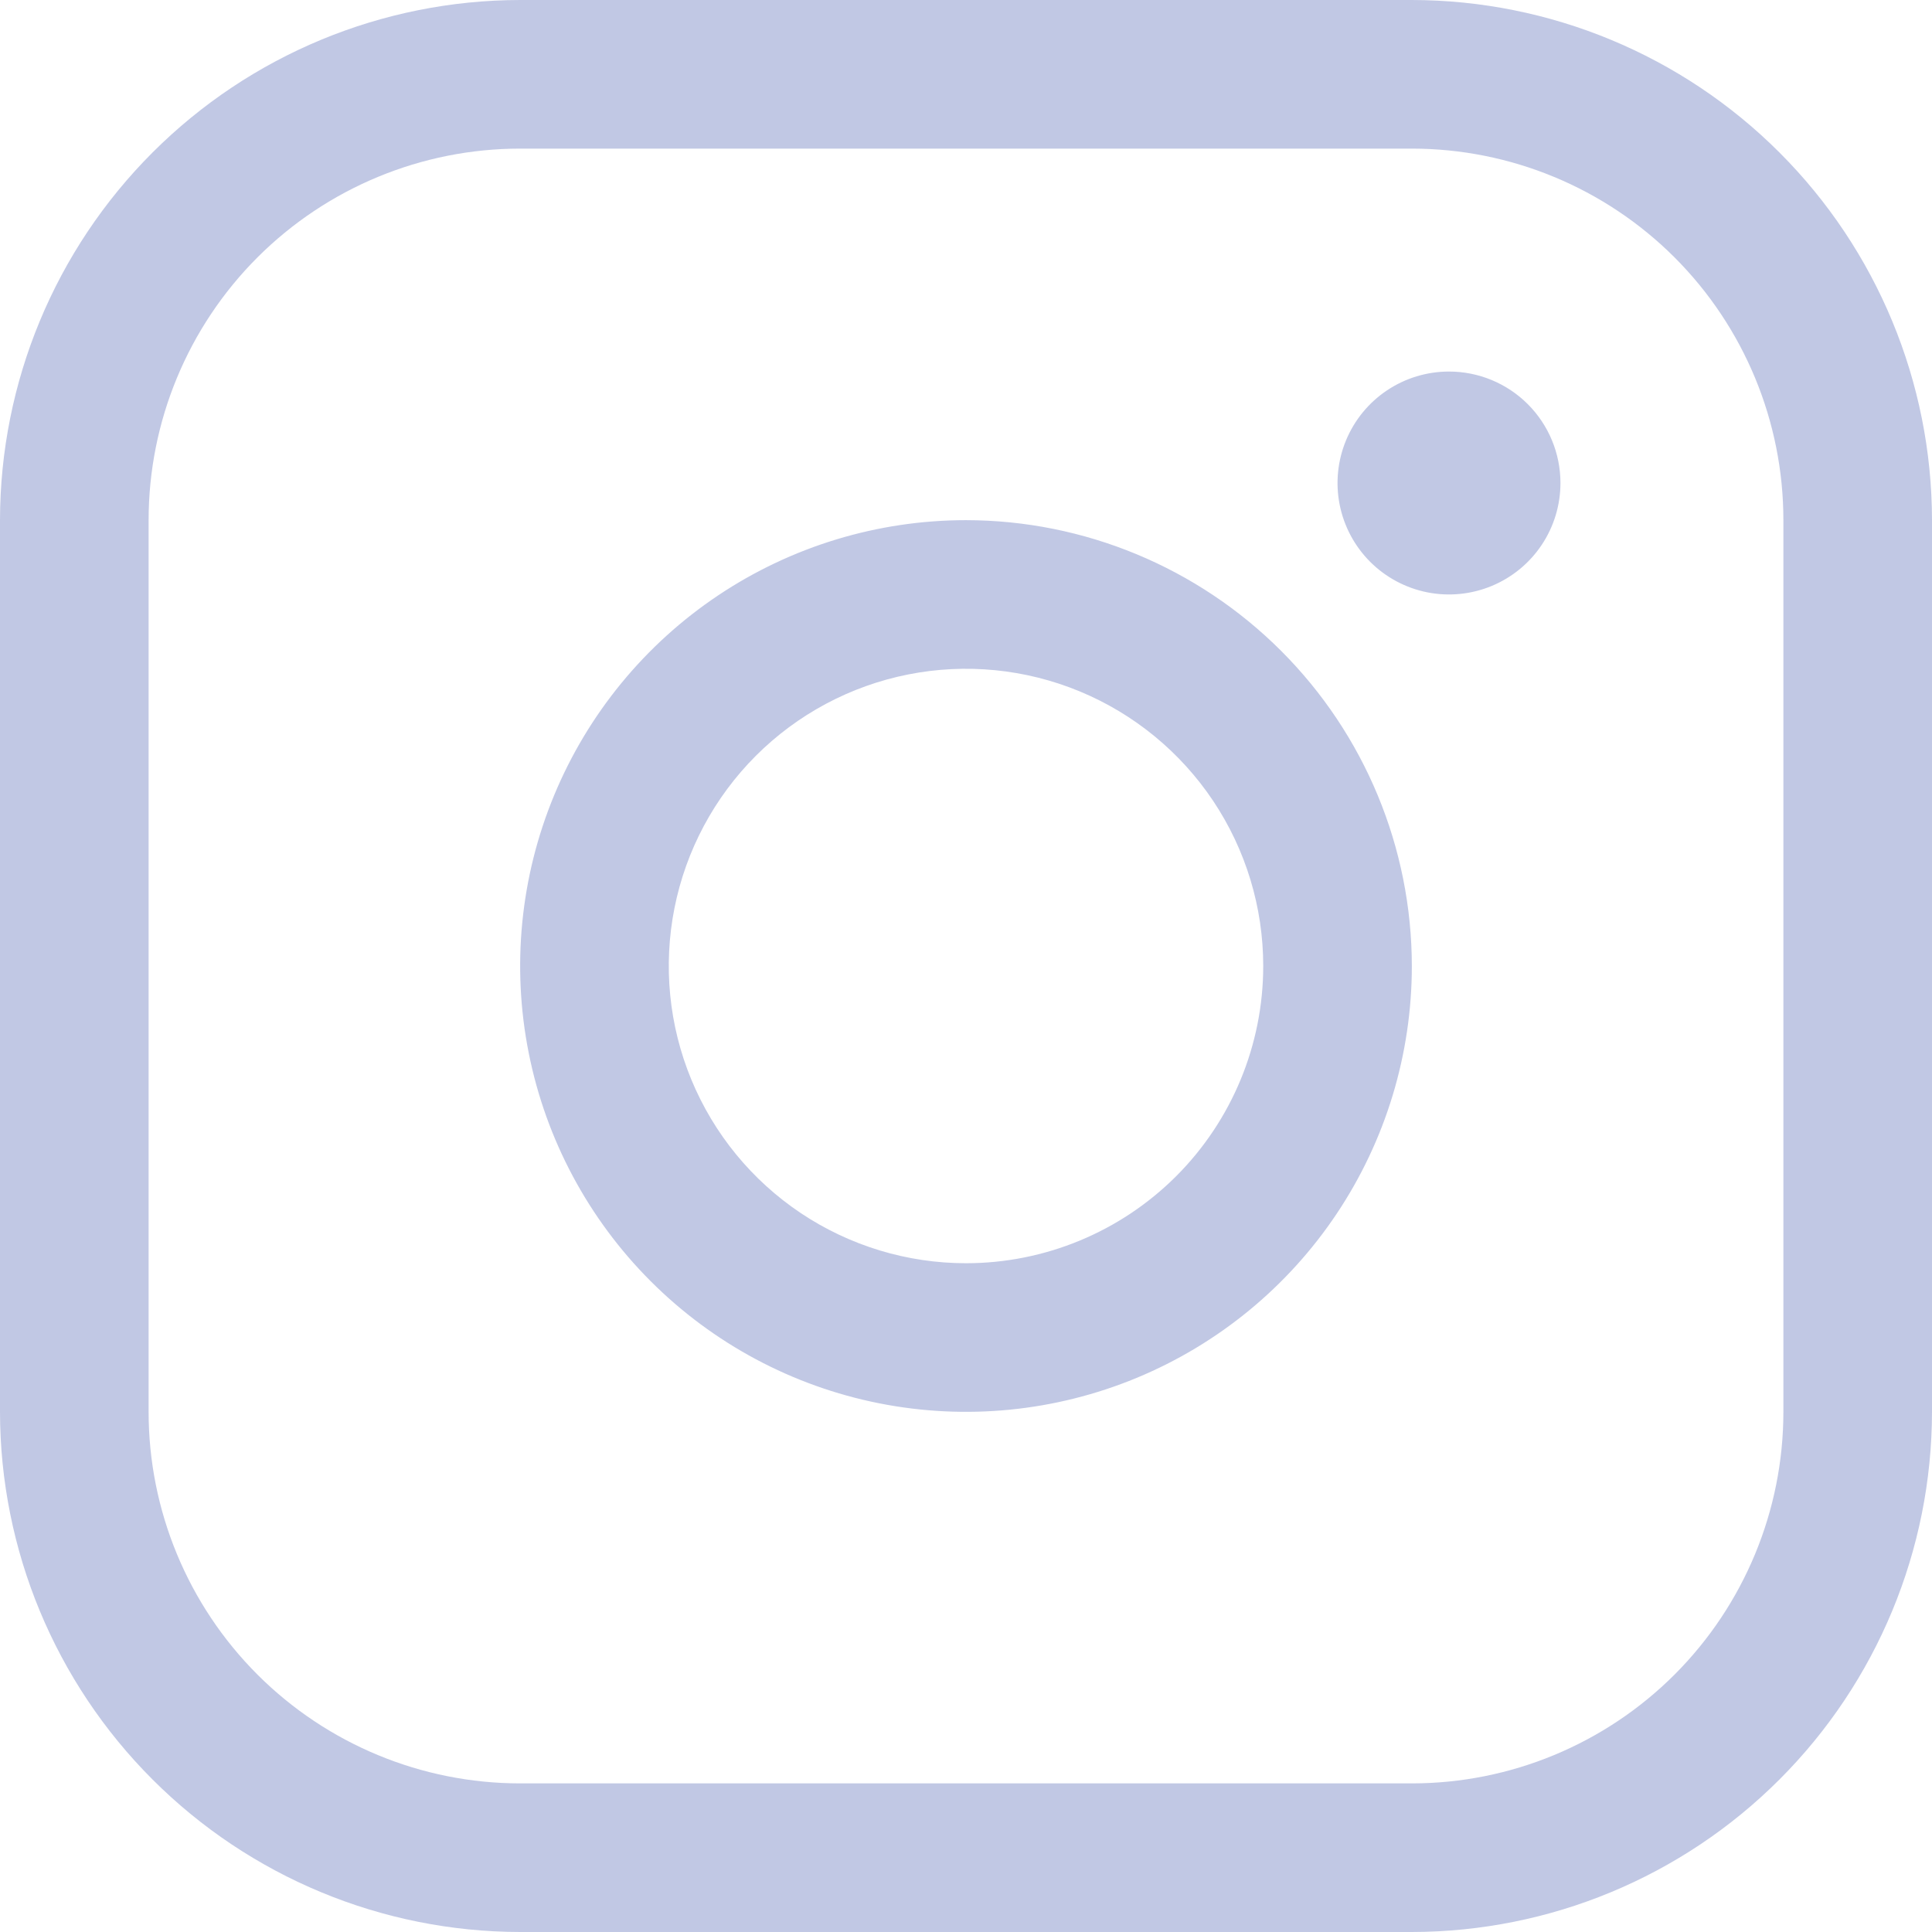 <?xml version="1.0" encoding="UTF-8"?> <svg xmlns="http://www.w3.org/2000/svg" width="90" height="90" viewBox="0 0 90 90" fill="none"> <path d="M45 24.231C40.892 24.231 36.877 25.449 33.461 27.731C30.046 30.013 27.384 33.257 25.812 37.052C24.24 40.847 23.828 45.023 24.63 49.052C25.431 53.081 27.409 56.781 30.314 59.686C33.219 62.591 36.919 64.569 40.948 65.37C44.977 66.171 49.153 65.76 52.948 64.188C56.743 62.616 59.987 59.954 62.269 56.539C64.551 53.123 65.769 49.108 65.769 45C65.763 39.493 63.574 34.214 59.68 30.32C55.786 26.427 50.507 24.236 45 24.231ZM45 58.846C42.261 58.846 39.584 58.034 37.307 56.513C35.031 54.991 33.256 52.829 32.208 50.299C31.16 47.769 30.886 44.985 31.42 42.299C31.954 39.613 33.273 37.146 35.209 35.209C37.146 33.273 39.613 31.954 42.299 31.42C44.985 30.886 47.769 31.16 50.299 32.208C52.829 33.256 54.991 35.031 56.513 37.307C58.034 39.584 58.846 42.261 58.846 45C58.846 48.672 57.387 52.194 54.791 54.791C52.194 57.387 48.672 58.846 45 58.846ZM65.769 0H24.231C17.806 0.007 11.647 2.562 7.105 7.105C2.562 11.647 0.007 17.806 0 24.231V65.769C0.007 72.194 2.562 78.353 7.105 82.895C11.647 87.438 17.806 89.993 24.231 90H65.769C72.194 89.993 78.353 87.438 82.895 82.895C87.438 78.353 89.993 72.194 90 65.769V24.231C89.993 17.806 87.438 11.647 82.895 7.105C78.353 2.562 72.194 0.007 65.769 0ZM83.077 65.769C83.077 70.359 81.253 74.762 78.008 78.008C74.762 81.253 70.359 83.077 65.769 83.077H24.231C19.64 83.077 15.238 81.253 11.992 78.008C8.747 74.762 6.923 70.359 6.923 65.769V24.231C6.923 19.64 8.747 15.238 11.992 11.992C15.238 8.747 19.64 6.923 24.231 6.923H65.769C70.359 6.923 74.762 8.747 78.008 11.992C81.253 15.238 83.077 19.64 83.077 24.231V65.769ZM72.692 22.5C72.692 23.527 72.388 24.531 71.817 25.385C71.247 26.239 70.436 26.904 69.487 27.297C68.538 27.69 67.494 27.793 66.487 27.593C65.48 27.392 64.555 26.898 63.828 26.172C63.102 25.445 62.608 24.52 62.407 23.513C62.207 22.506 62.31 21.462 62.703 20.513C63.096 19.564 63.761 18.753 64.615 18.183C65.469 17.612 66.473 17.308 67.5 17.308C68.877 17.308 70.198 17.855 71.171 18.828C72.145 19.802 72.692 21.123 72.692 22.5Z" fill="#C1C8E4"></path> </svg> 